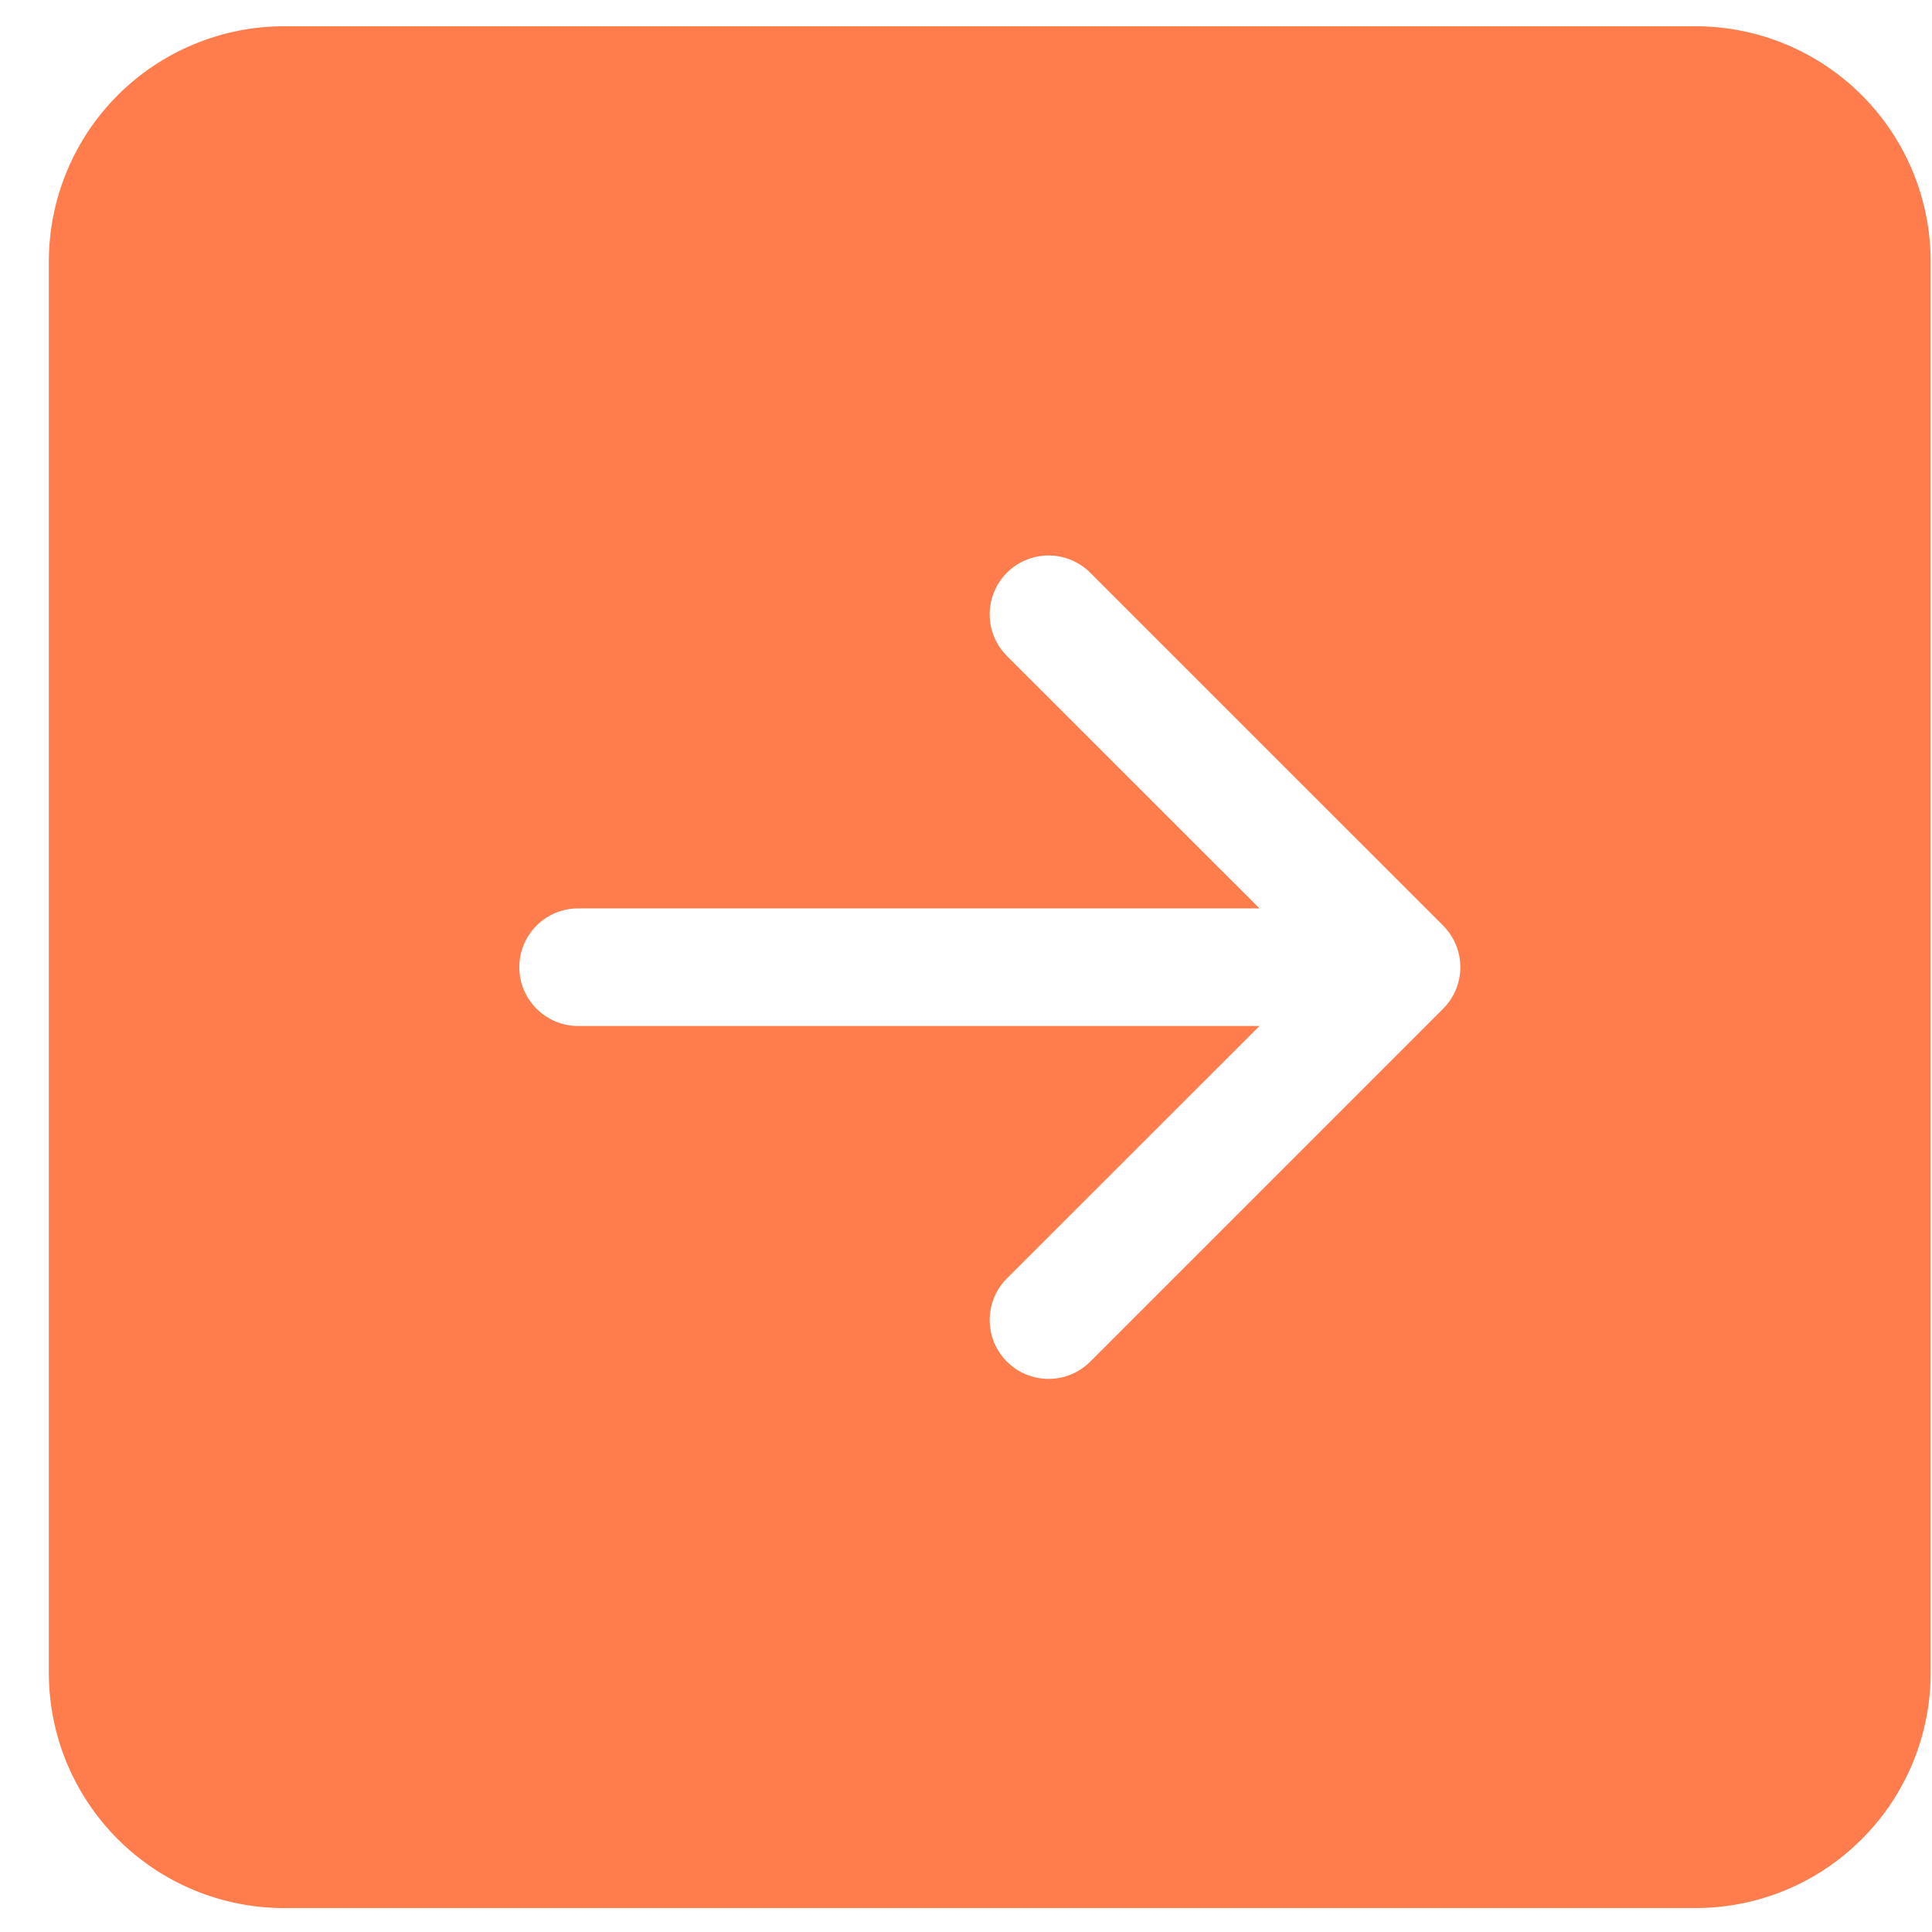 <svg width="39" height="39" viewBox="0 0 39 39" fill="none" xmlns="http://www.w3.org/2000/svg">
<path d="M0.986 33.769C0.986 35.028 1.487 36.236 2.377 37.126C3.268 38.017 4.475 38.517 5.735 38.517H34.225C35.484 38.517 36.692 38.017 37.582 37.126C38.473 36.236 38.973 35.028 38.973 33.769V5.279C38.973 4.019 38.473 2.812 37.582 1.921C36.692 1.031 35.484 0.53 34.225 0.53L5.735 0.53C4.475 0.53 3.268 1.031 2.377 1.921C1.487 2.812 0.986 4.019 0.986 5.279L0.986 33.769ZM11.67 18.337H25.424L20.326 13.242C20.103 13.019 19.978 12.716 19.978 12.401C19.978 12.086 20.103 11.784 20.326 11.561C20.549 11.338 20.852 11.213 21.167 11.213C21.482 11.213 21.784 11.338 22.007 11.561L29.13 18.683C29.24 18.794 29.328 18.925 29.388 19.069C29.448 19.213 29.479 19.368 29.479 19.524C29.479 19.68 29.448 19.834 29.388 19.979C29.328 20.123 29.24 20.254 29.13 20.364L22.007 27.487C21.784 27.71 21.482 27.835 21.167 27.835C20.852 27.835 20.549 27.71 20.326 27.487C20.103 27.264 19.978 26.962 19.978 26.646C19.978 26.331 20.103 26.029 20.326 25.806L25.424 20.711H11.67C11.355 20.711 11.053 20.586 10.831 20.363C10.608 20.14 10.483 19.839 10.483 19.524C10.483 19.209 10.608 18.907 10.831 18.684C11.053 18.462 11.355 18.337 11.67 18.337Z" fill="#FF7D4C"/>
</svg>
